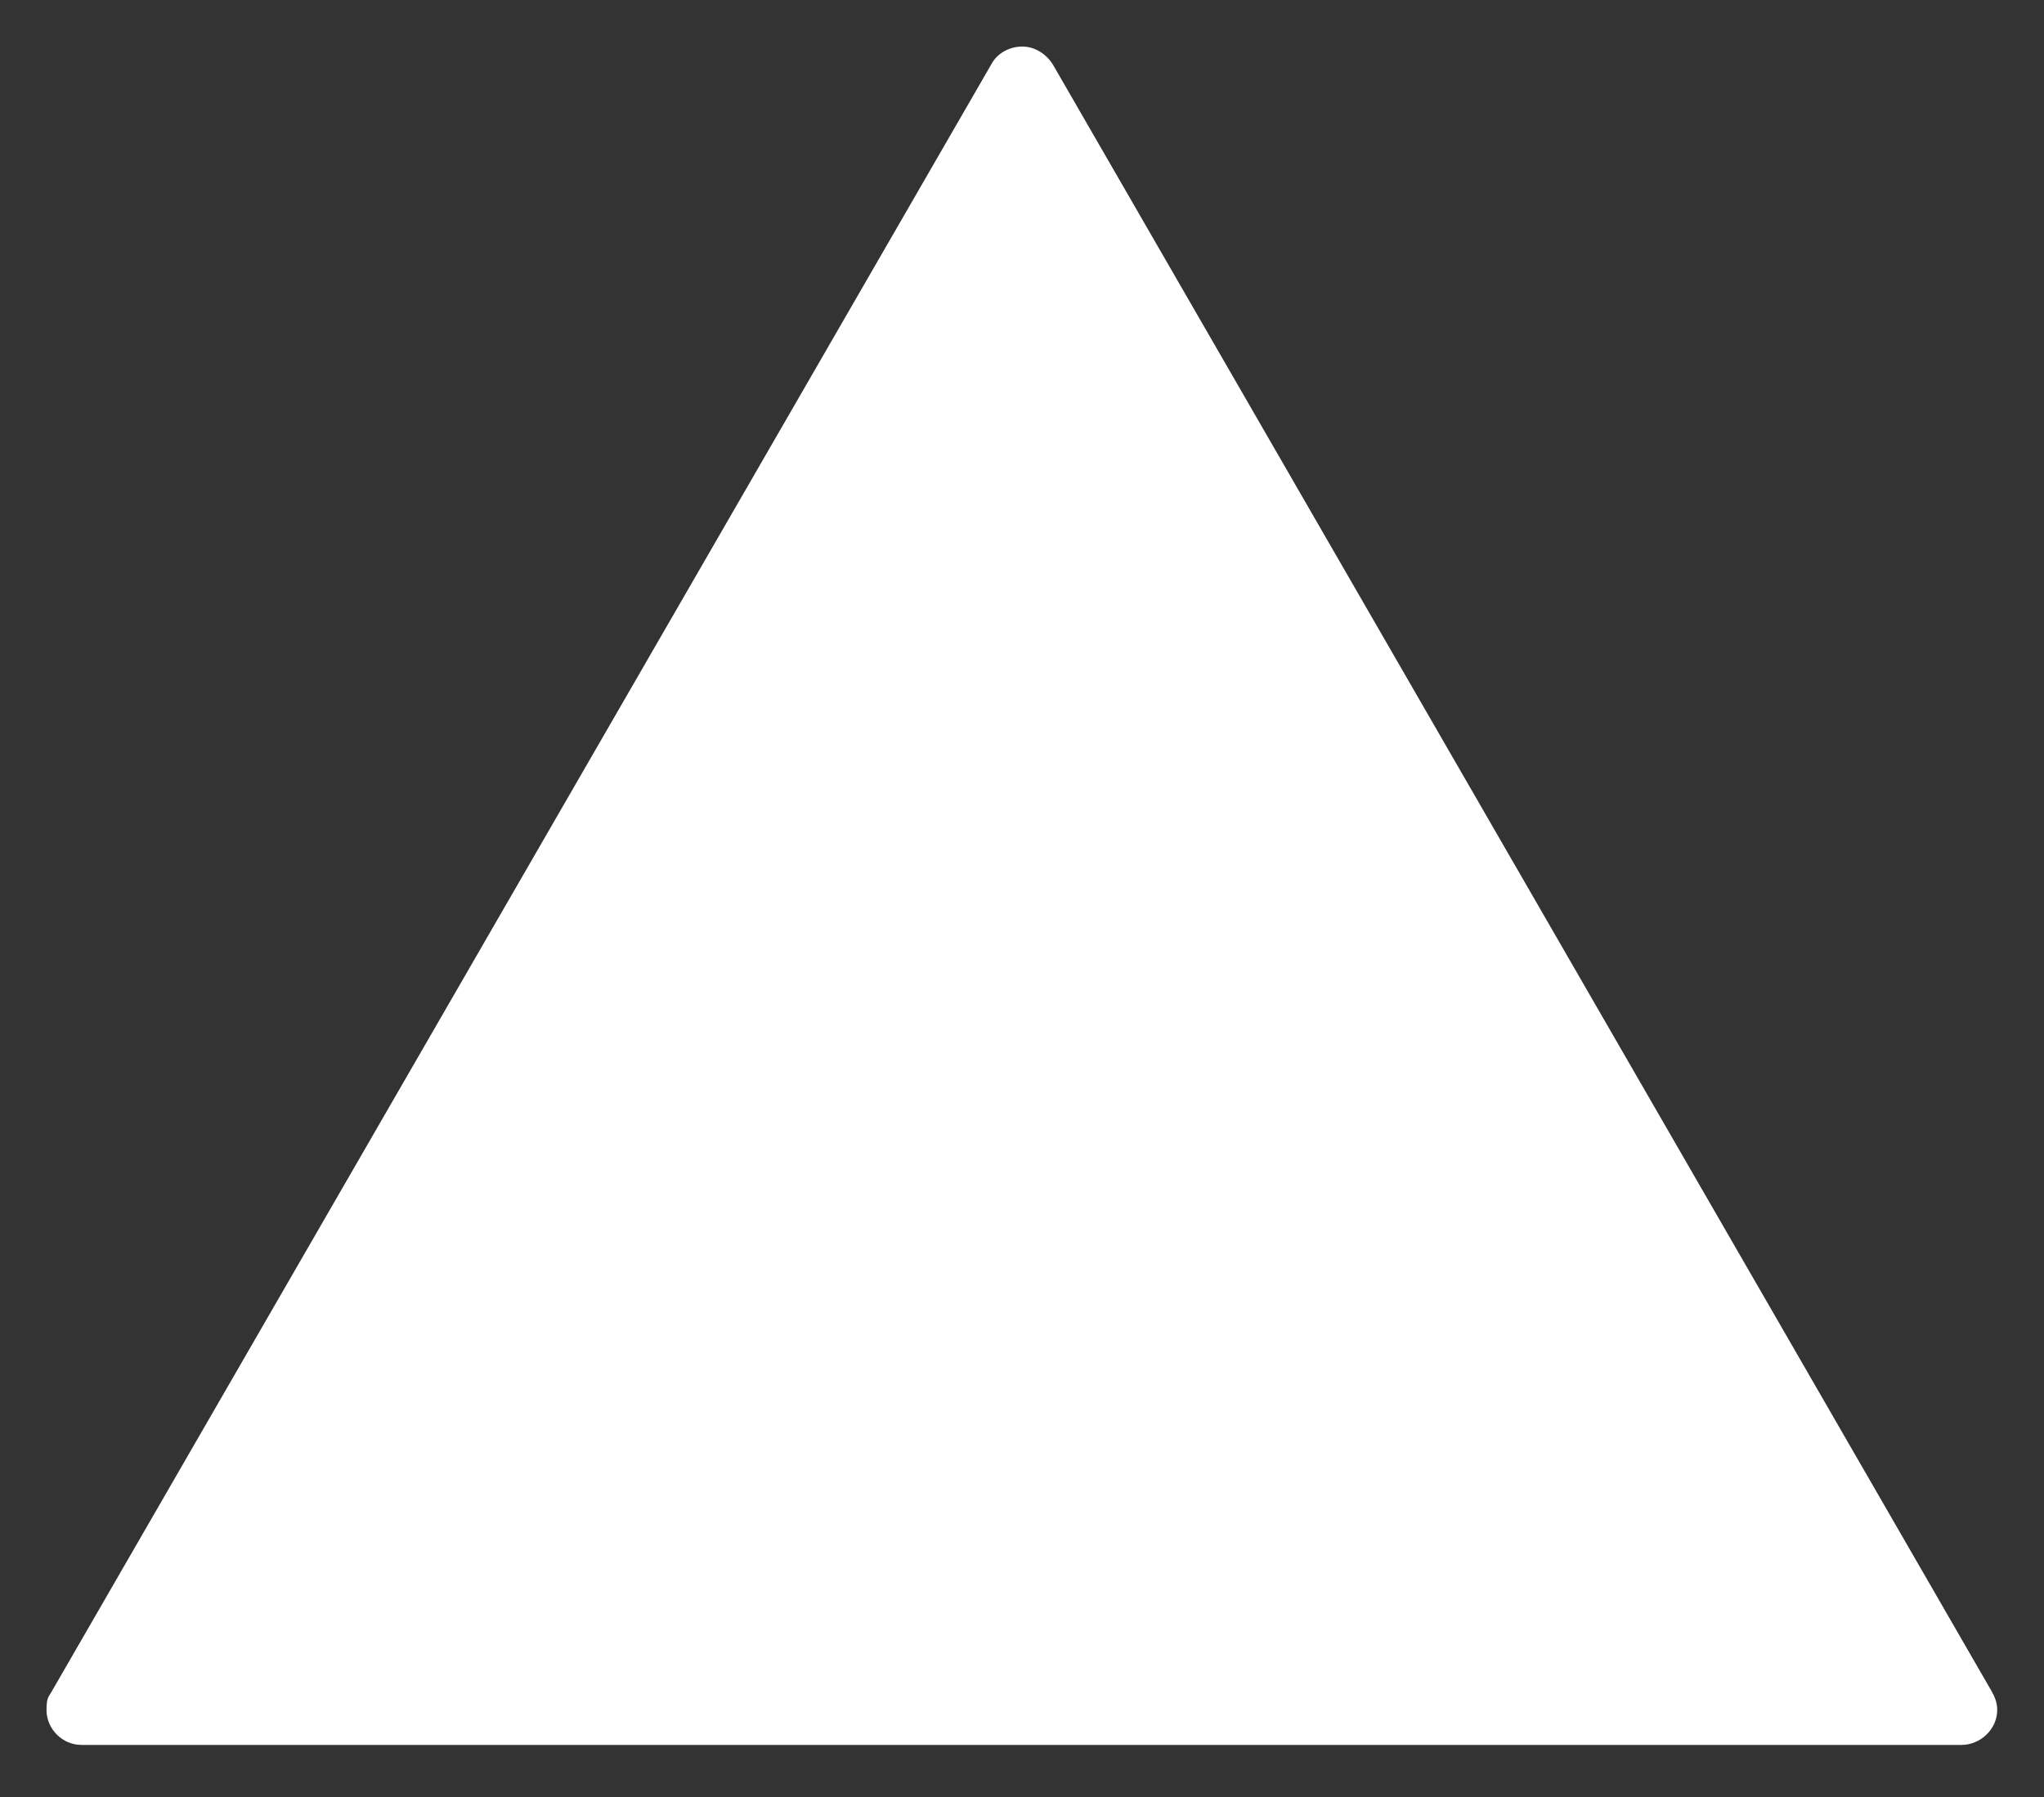 <?xml version="1.0" encoding="UTF-8" standalone="no"?>
<!DOCTYPE svg PUBLIC "-//W3C//DTD SVG 1.1//EN" "http://www.w3.org/Graphics/SVG/1.1/DTD/svg11.dtd">
<svg width="100%" height="100%" viewBox="0 0 290 255" version="1.1" xmlns="http://www.w3.org/2000/svg" xmlns:xlink="http://www.w3.org/1999/xlink" xml:space="preserve" xmlns:serif="http://www.serif.com/" style="fill-rule:evenodd;clip-rule:evenodd;stroke-linejoin:round;stroke-miterlimit:2;">
    <rect x="0" y="0" width="290" height="255" fill="#333333" stroke="none"/>
    <g transform="matrix(4.167,0,0,4.167,-527.891,-646.001)">
        <path d="M194.477,212.583C194.478,212.585 194.479,212.587 194.48,212.589C194.593,212.783 194.685,212.991 194.685,213.25C194.685,213.904 194.118,214.442 193.465,214.442C193.465,214.442 129.458,214.442 129.458,214.442C128.808,214.442 128.267,213.9 128.267,213.25C128.267,213.051 128.279,212.873 128.372,212.74C128.388,212.717 128.403,212.693 128.417,212.669L160.449,157.195C160.451,157.192 160.453,157.189 160.454,157.186C160.654,156.833 161.059,156.613 161.49,156.613C161.928,156.613 162.312,156.873 162.535,157.23C162.537,157.234 194.477,212.583 194.477,212.583Z" style="fill:white;"/>
    </g>
</svg>
